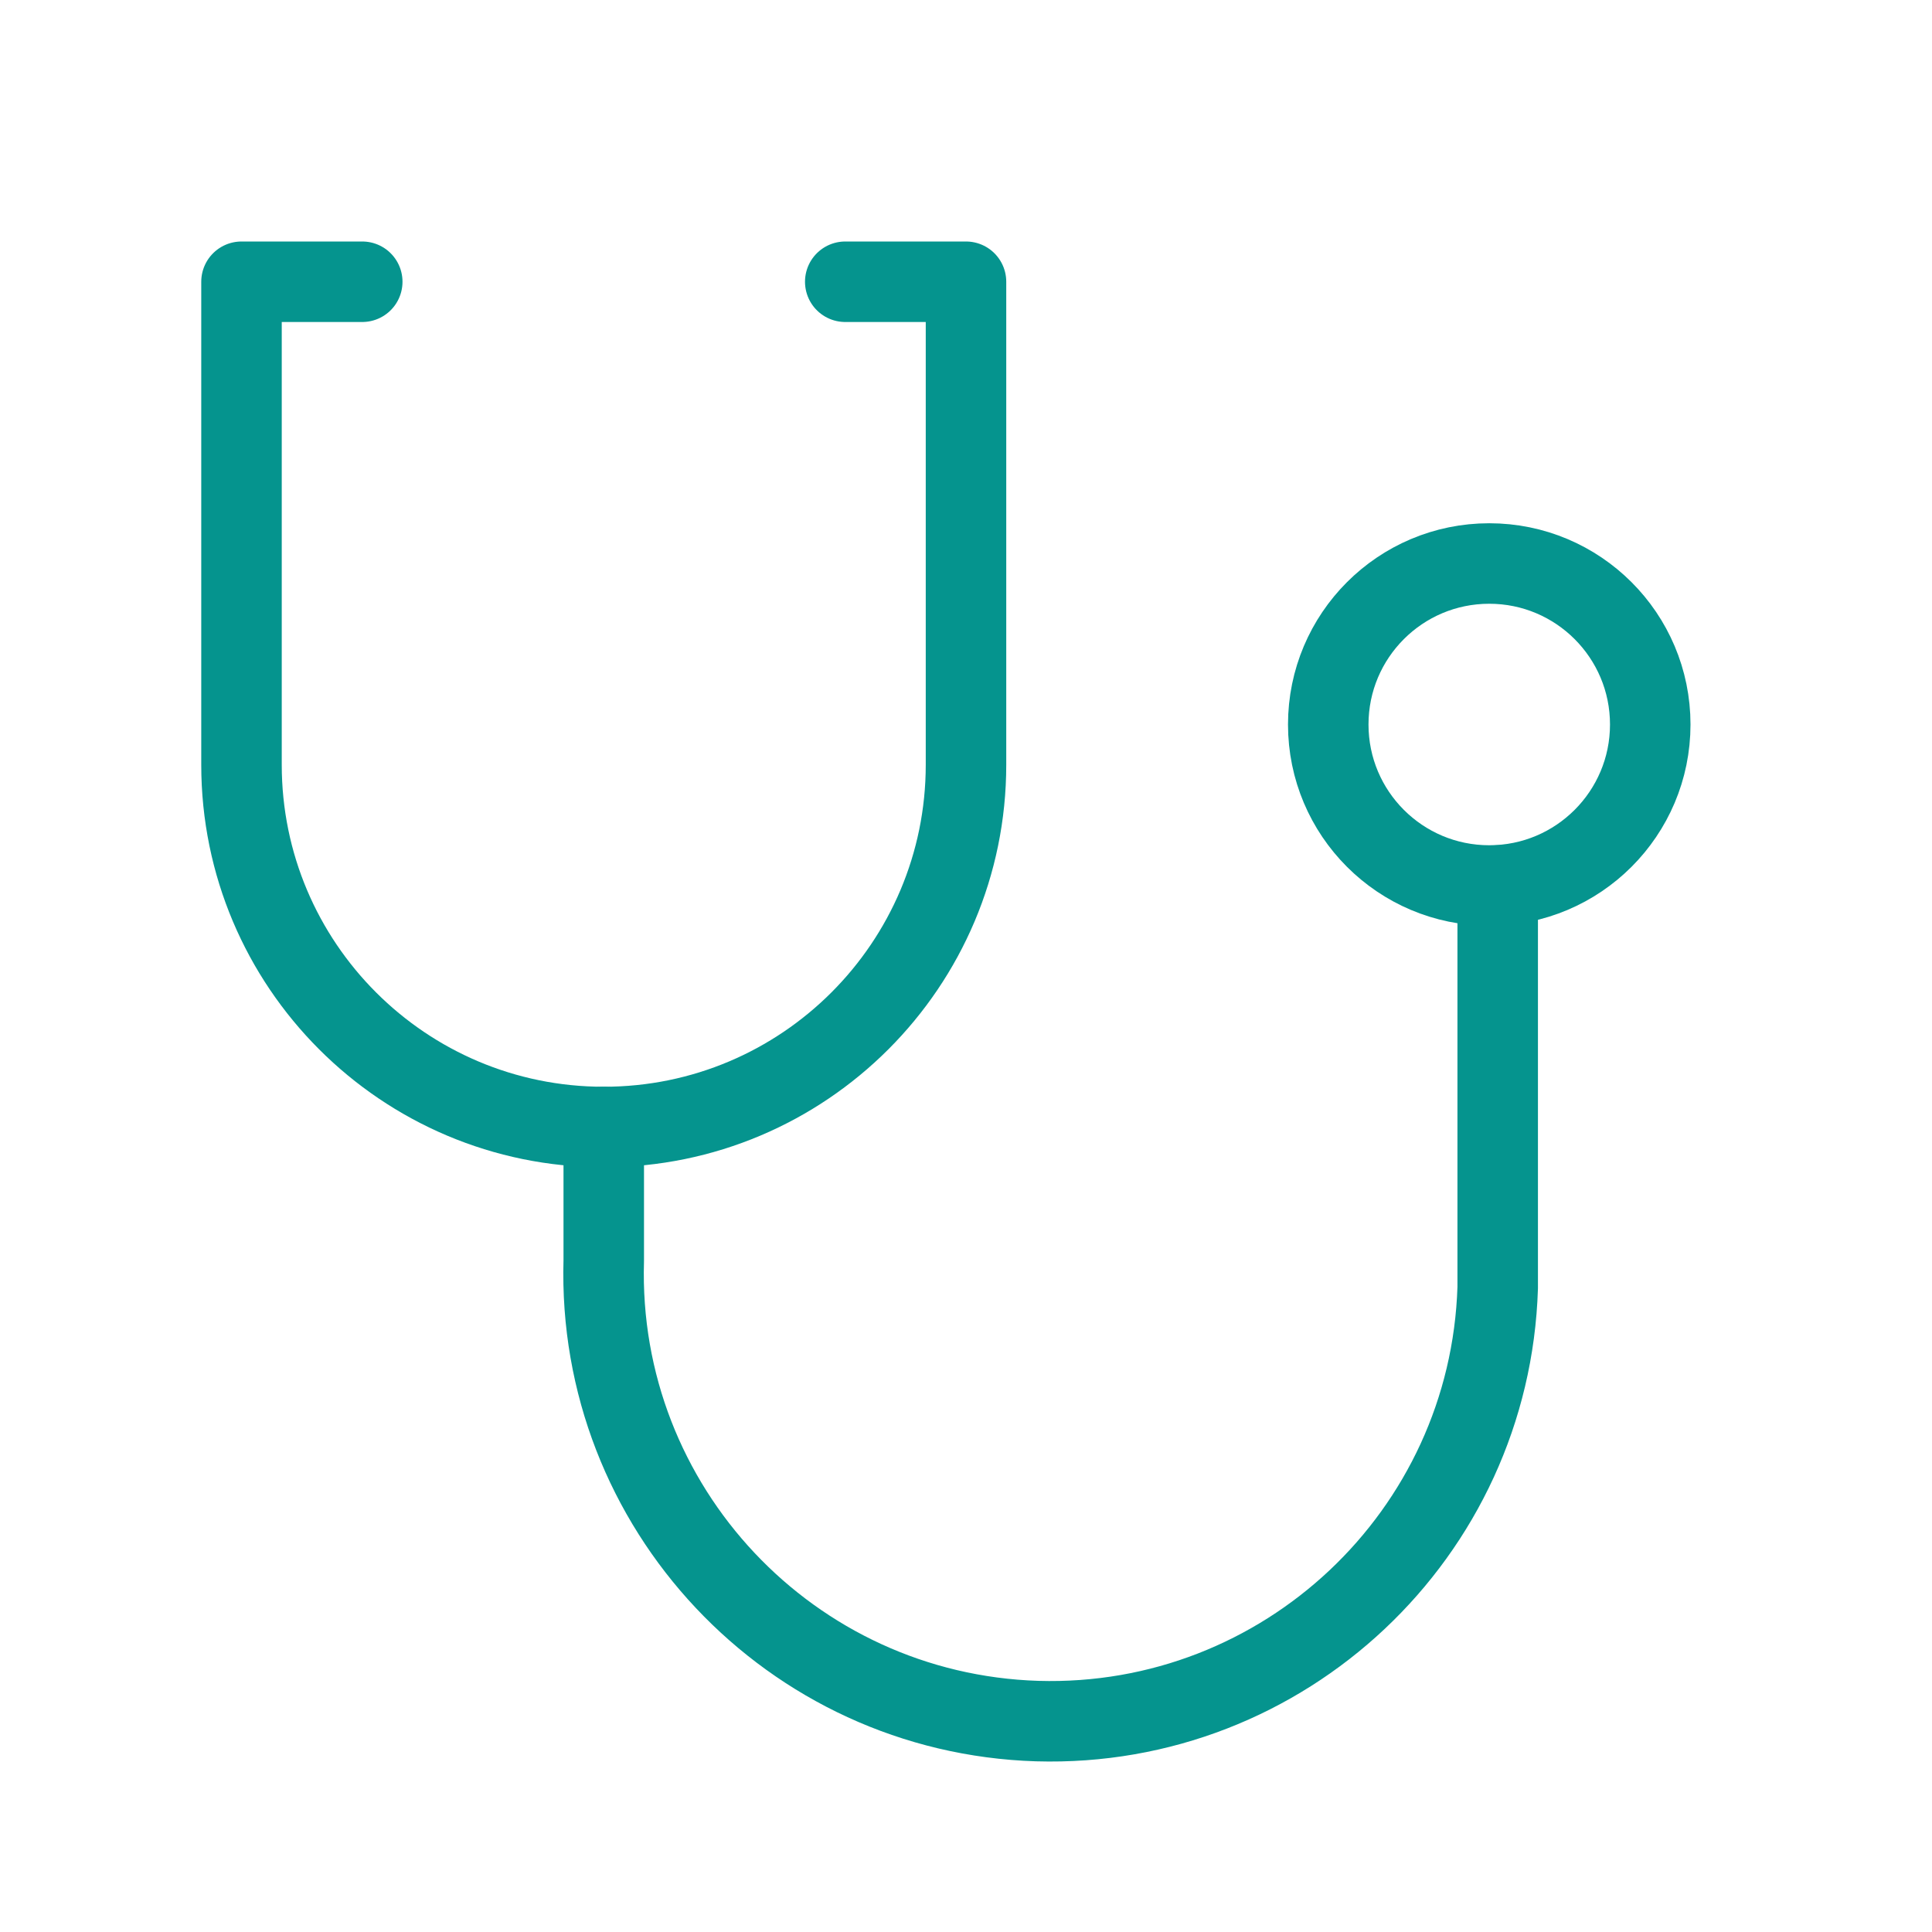 <?xml version="1.0" encoding="UTF-8"?><svg id="a" xmlns="http://www.w3.org/2000/svg" viewBox="0 0 48 48"><defs><style>.f,.g,.h{fill:none;}.g{stroke-linecap:round;stroke-linejoin:round;}.g,.h{stroke:#05948e;stroke-width:2px;}.h{stroke-miterlimit:10;}</style></defs><g id="b"><g id="c"><rect id="d" class="f" width="48" height="48"/></g><g id="e"><path class="g" d="M9,7h-3v12c0,4.97,4.03,9,9,9s9-4.03,9-9V7h-3"/><path class="g" d="M15,28v3.32c-.18,6.13,4.64,11.25,10.77,11.44,6.13,.18,11.25-4.64,11.44-10.77,0-.22,0-.44,0-.67v-9.32"/><circle class="h" cx="37" cy="18" r="4"/></g></g></svg>